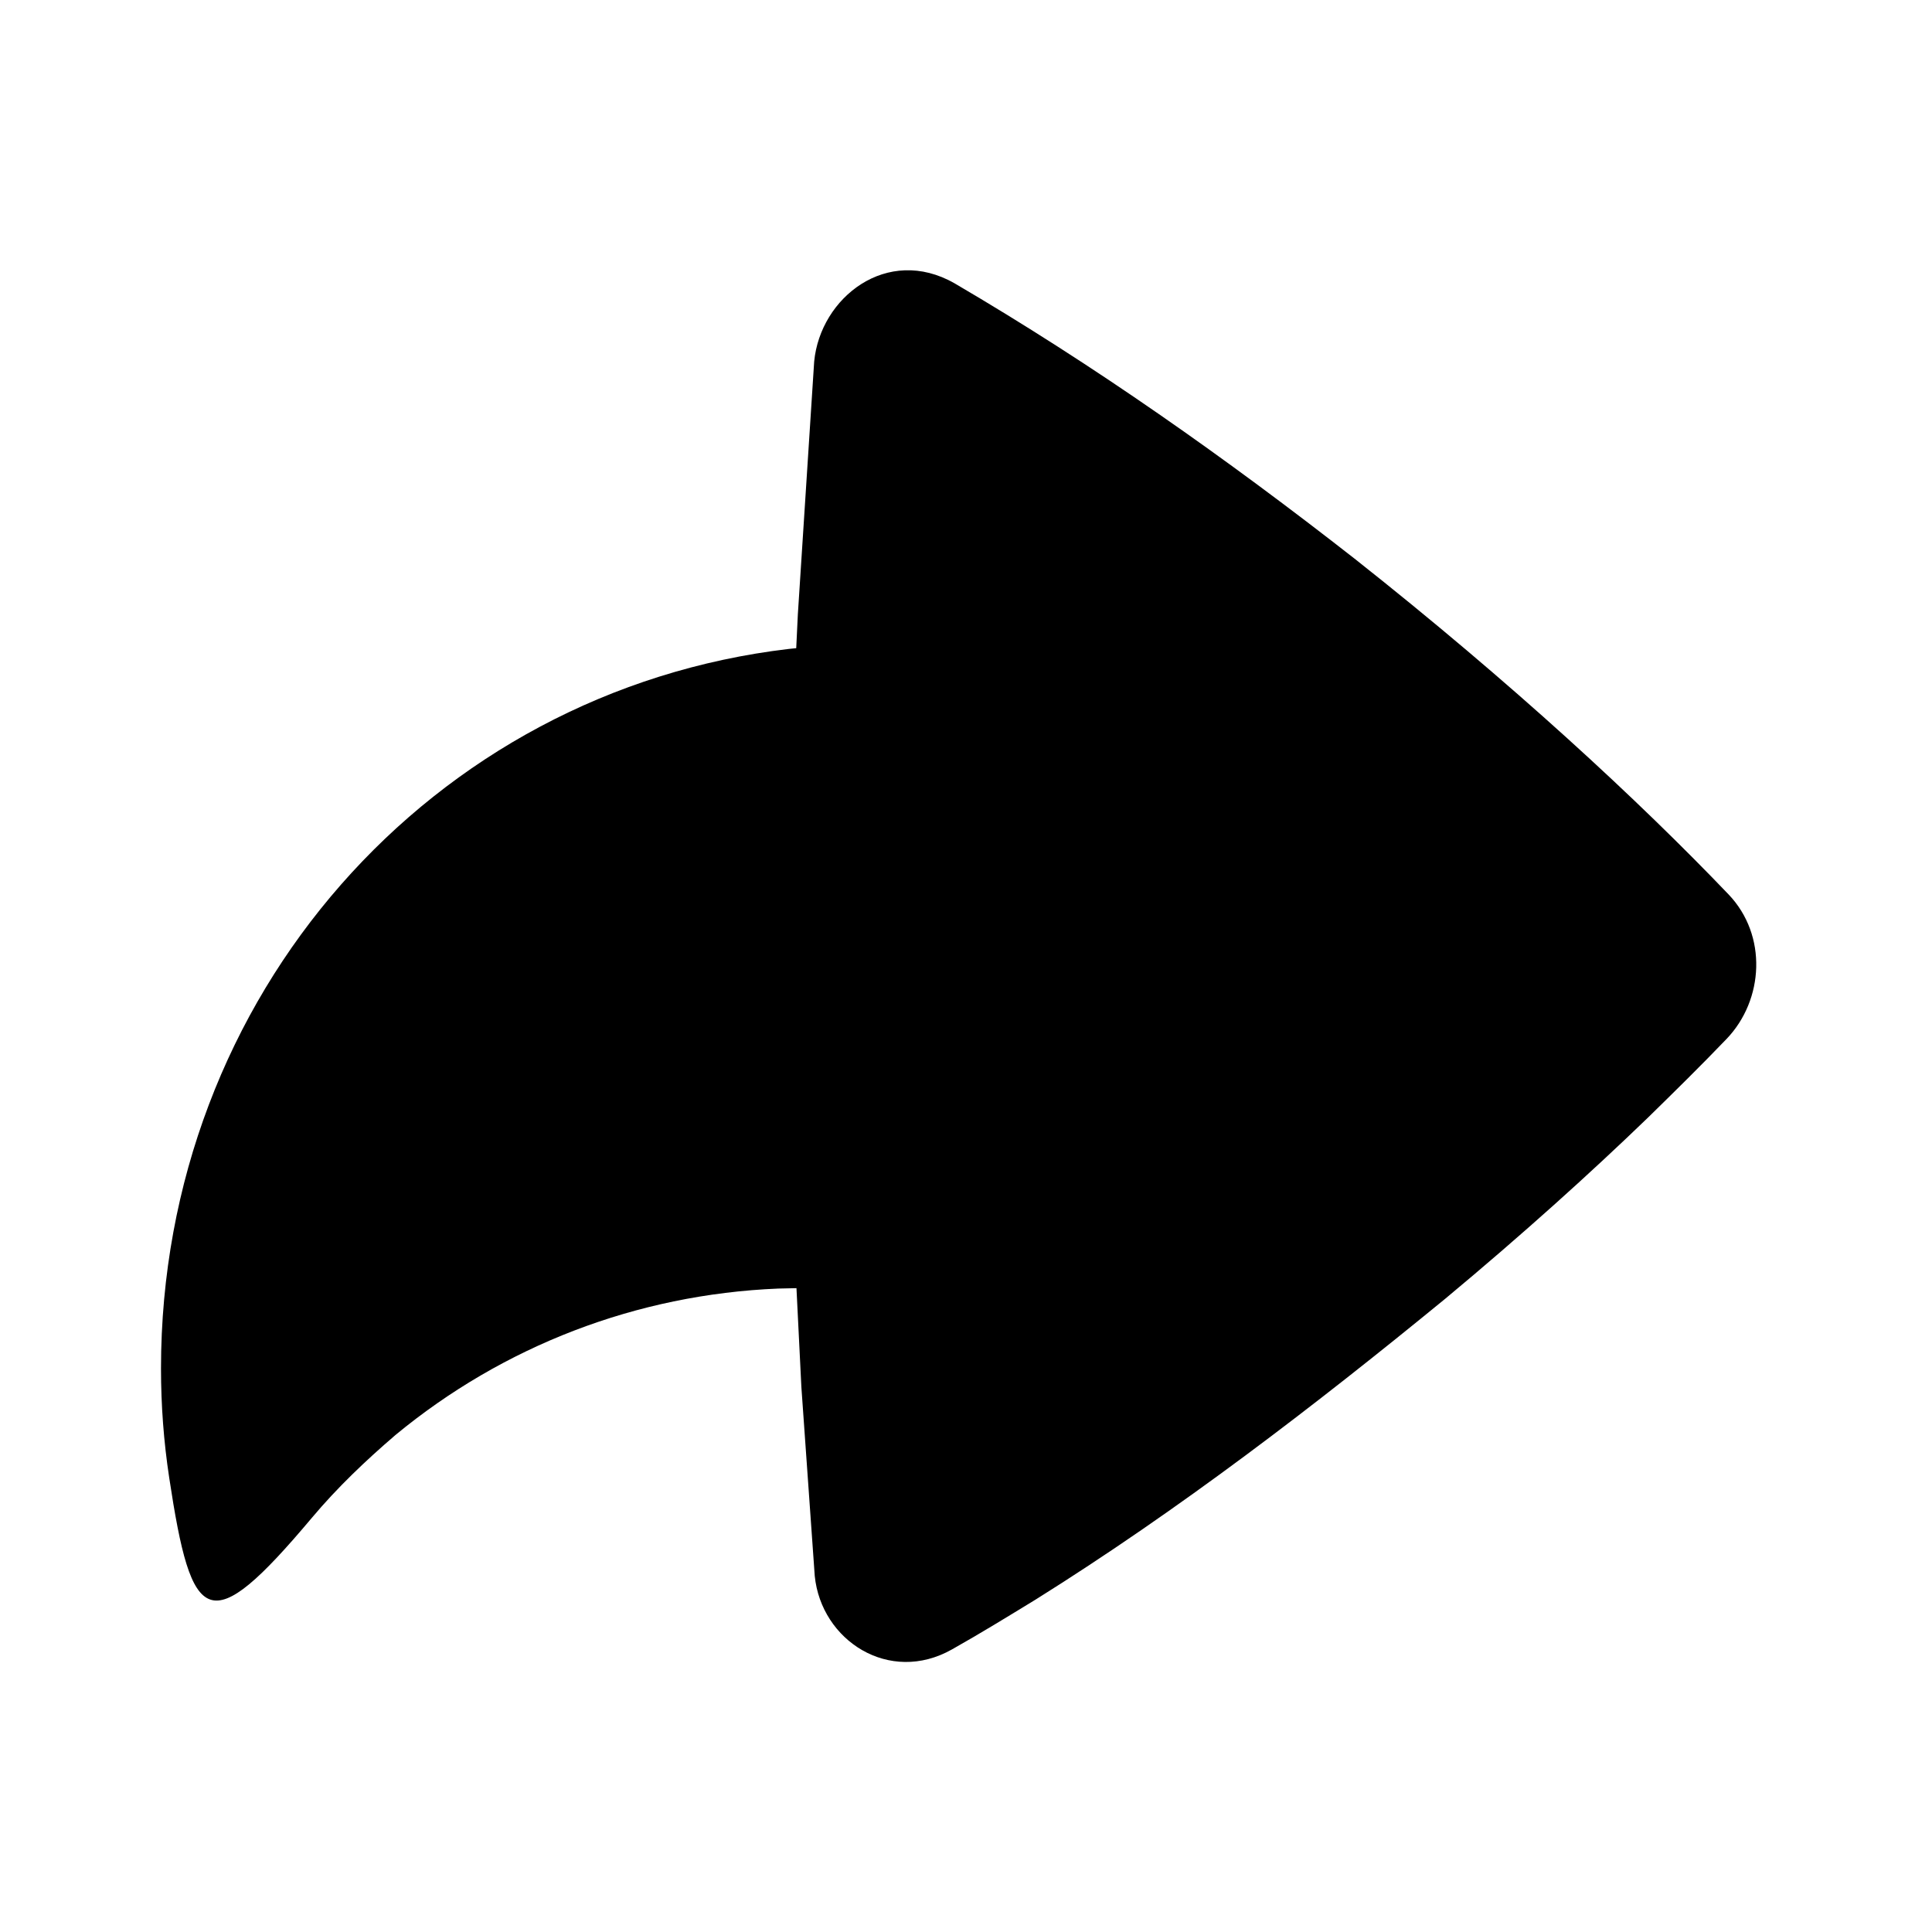 <?xml version="1.0" encoding="UTF-8"?>
<!-- Uploaded to: SVG Repo, www.svgrepo.com, Generator: SVG Repo Mixer Tools -->
<svg width="800px" height="800px" viewBox="0 0 24 24" version="1.1" xmlns="http://www.w3.org/2000/svg" xmlns:xlink="http://www.w3.org/1999/xlink">
    <title>share_forward_fill</title>
    <g id="页面-1" stroke="none" stroke-width="1" fill="none" fill-rule="evenodd">
        <g id="System" transform="translate(-1296, -48)" fill-rule="nonzero">
            <g id="share_forward_fill" transform="translate(1296, 48)">
                <path d="M24,0 L24,24 L0,24 L0,0 L24,0 Z M12.593,23.258 L12.582,23.26 L12.511,23.295 L12.492,23.299 L12.492,23.299 L12.477,23.295 L12.406,23.26 C12.396,23.256 12.387,23.259 12.382,23.265 L12.378,23.276 L12.361,23.703 L12.366,23.723 L12.377,23.736 L12.48,23.81 L12.495,23.814 L12.495,23.814 L12.507,23.81 L12.611,23.736 L12.623,23.72 L12.623,23.72 L12.627,23.703 L12.61,23.276 C12.608,23.266 12.601,23.259 12.593,23.258 L12.593,23.258 Z M12.858,23.145 L12.845,23.147 L12.66,23.24 L12.65,23.25 L12.65,23.25 L12.647,23.261 L12.665,23.691 L12.67,23.703 L12.67,23.703 L12.678,23.71 L12.879,23.803 C12.891,23.807 12.902,23.803 12.908,23.795 L12.912,23.781 L12.878,23.167 C12.875,23.155 12.867,23.147 12.858,23.145 L12.858,23.145 Z M12.143,23.147 C12.133,23.142 12.122,23.145 12.116,23.153 L12.11,23.167 L12.076,23.781 C12.075,23.793 12.083,23.802 12.093,23.805 L12.108,23.803 L12.309,23.71 L12.319,23.702 L12.319,23.702 L12.323,23.691 L12.34,23.261 L12.337,23.249 L12.337,23.249 L12.328,23.24 L12.143,23.147 Z" id="MingCute" fill-rule="nonzero">

</path>
                <path d="M10.114,4.491 L9.911,7.635 L9.891,8.052 L9.801,8.061 C5.363,8.583 2,12.367 2,17 C2,17.457 2.034,17.91 2.102,18.357 C2.381,20.202 2.591,20.381 3.874,18.855 C4.19,18.479 4.542,18.144 4.914,17.825 C6.25,16.722 7.906,16.079 9.668,16.007 L9.894,16.002 L9.955,17.231 L10.121,19.576 C10.201,20.38 11.047,20.929 11.825,20.49 C12.177,20.292 12.52,20.081 12.864,19.871 C14.652,18.752 16.325,17.467 17.955,16.132 C18.915,15.333 19.756,14.574 20.471,13.884 C20.801,13.561 21.13,13.238 21.45,12.904 C21.912,12.42 21.957,11.619 21.474,11.112 C20.36,9.947 18.786,8.488 16.827,6.94 C15.239,5.698 13.597,4.538 11.857,3.519 C11.02,3.042 10.19,3.696 10.114,4.491 Z" id="路径" fill="#000">

</path>
            </g>
        </g>
    </g>
</svg>